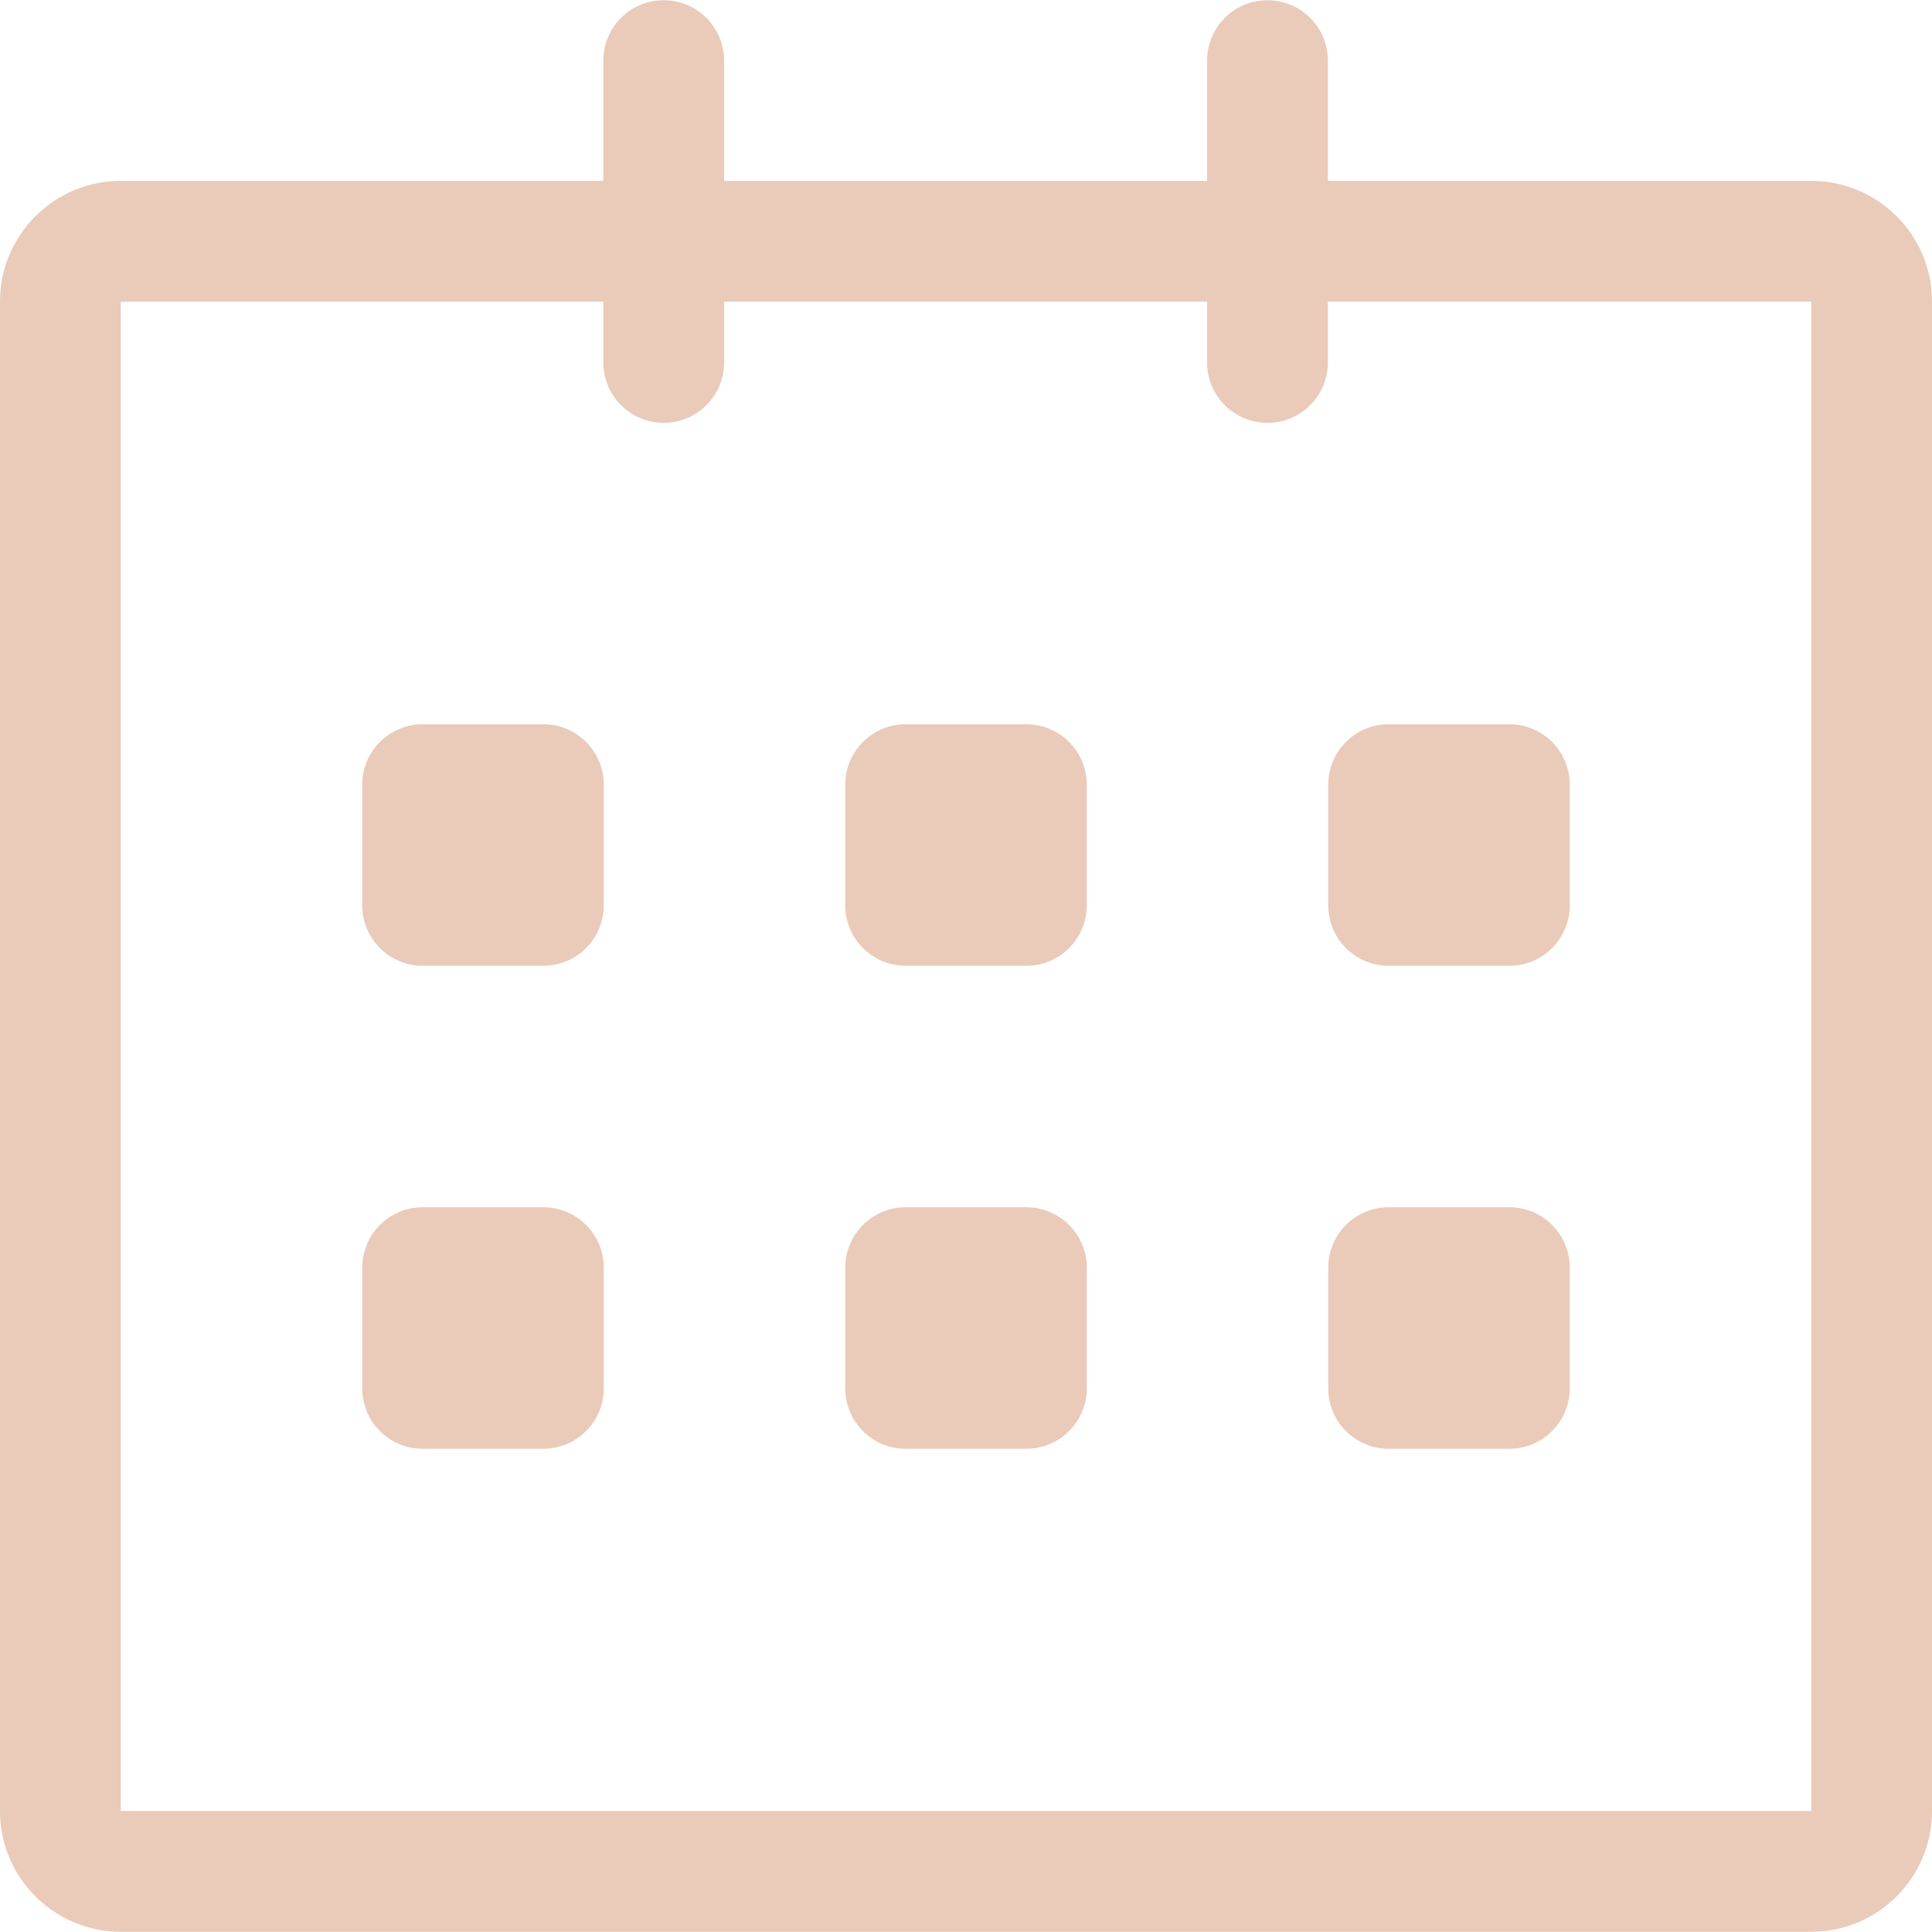 <svg width="24" height="24" viewBox="0 0 24 24" fill="none" xmlns="http://www.w3.org/2000/svg">
<g clip-path="url(#clip0_12_387)">
<path d="M22.5 2.247L16.495 2.247V0.753C16.495 0.338 16.159 0.003 15.745 0.003C15.33 0.003 14.995 0.338 14.995 0.753V2.247H8.995V0.753C8.995 0.338 8.659 0.003 8.245 0.003C7.83 0.003 7.495 0.338 7.495 0.753V2.247H1.5C0.672 2.247 0 2.919 0 3.747V22.497C0 23.325 0.672 23.997 1.5 23.997H22.5C23.328 23.997 24 23.325 24 22.497V3.747C24 2.919 23.328 2.247 22.5 2.247ZM22.5 22.497H1.5V3.747H7.495V4.503C7.495 4.917 7.83 5.253 8.245 5.253C8.659 5.253 8.995 4.917 8.995 4.503V3.747H14.995V4.503C14.995 4.917 15.33 5.253 15.745 5.253C16.159 5.253 16.495 4.917 16.495 4.503V3.747H22.5V22.497ZM17.25 11.997H18.75C19.164 11.997 19.5 11.661 19.5 11.247V9.747C19.5 9.333 19.164 8.997 18.75 8.997H17.25C16.836 8.997 16.5 9.333 16.5 9.747V11.247C16.5 11.661 16.836 11.997 17.25 11.997ZM17.25 17.997H18.75C19.164 17.997 19.5 17.661 19.5 17.247V15.747C19.5 15.333 19.164 14.997 18.75 14.997H17.25C16.836 14.997 16.5 15.333 16.5 15.747V17.247C16.5 17.662 16.836 17.997 17.25 17.997ZM12.75 14.997H11.25C10.836 14.997 10.5 15.333 10.5 15.747V17.247C10.5 17.661 10.836 17.997 11.25 17.997H12.75C13.164 17.997 13.5 17.661 13.5 17.247V15.747C13.5 15.333 13.164 14.997 12.75 14.997ZM12.75 8.997H11.25C10.836 8.997 10.5 9.333 10.5 9.747V11.247C10.5 11.661 10.836 11.997 11.25 11.997H12.75C13.164 11.997 13.5 11.661 13.5 11.247V9.747C13.5 9.333 13.164 8.997 12.75 8.997ZM6.75 8.997H5.25C4.836 8.997 4.5 9.333 4.5 9.747V11.247C4.5 11.661 4.836 11.997 5.25 11.997H6.75C7.164 11.997 7.5 11.661 7.5 11.247V9.747C7.5 9.333 7.164 8.997 6.75 8.997ZM6.75 14.997H5.25C4.836 14.997 4.5 15.333 4.5 15.747V17.247C4.5 17.661 4.836 17.997 5.25 17.997H6.75C7.164 17.997 7.5 17.661 7.5 17.247V15.747C7.5 15.333 7.164 14.997 6.75 14.997Z" fill="#EACAB9"/>
</g>
<defs>
<clipPath id="clip0_12_387">
<rect width="24" height="24" fill="white"/>
</clipPath>
</defs>
</svg>

